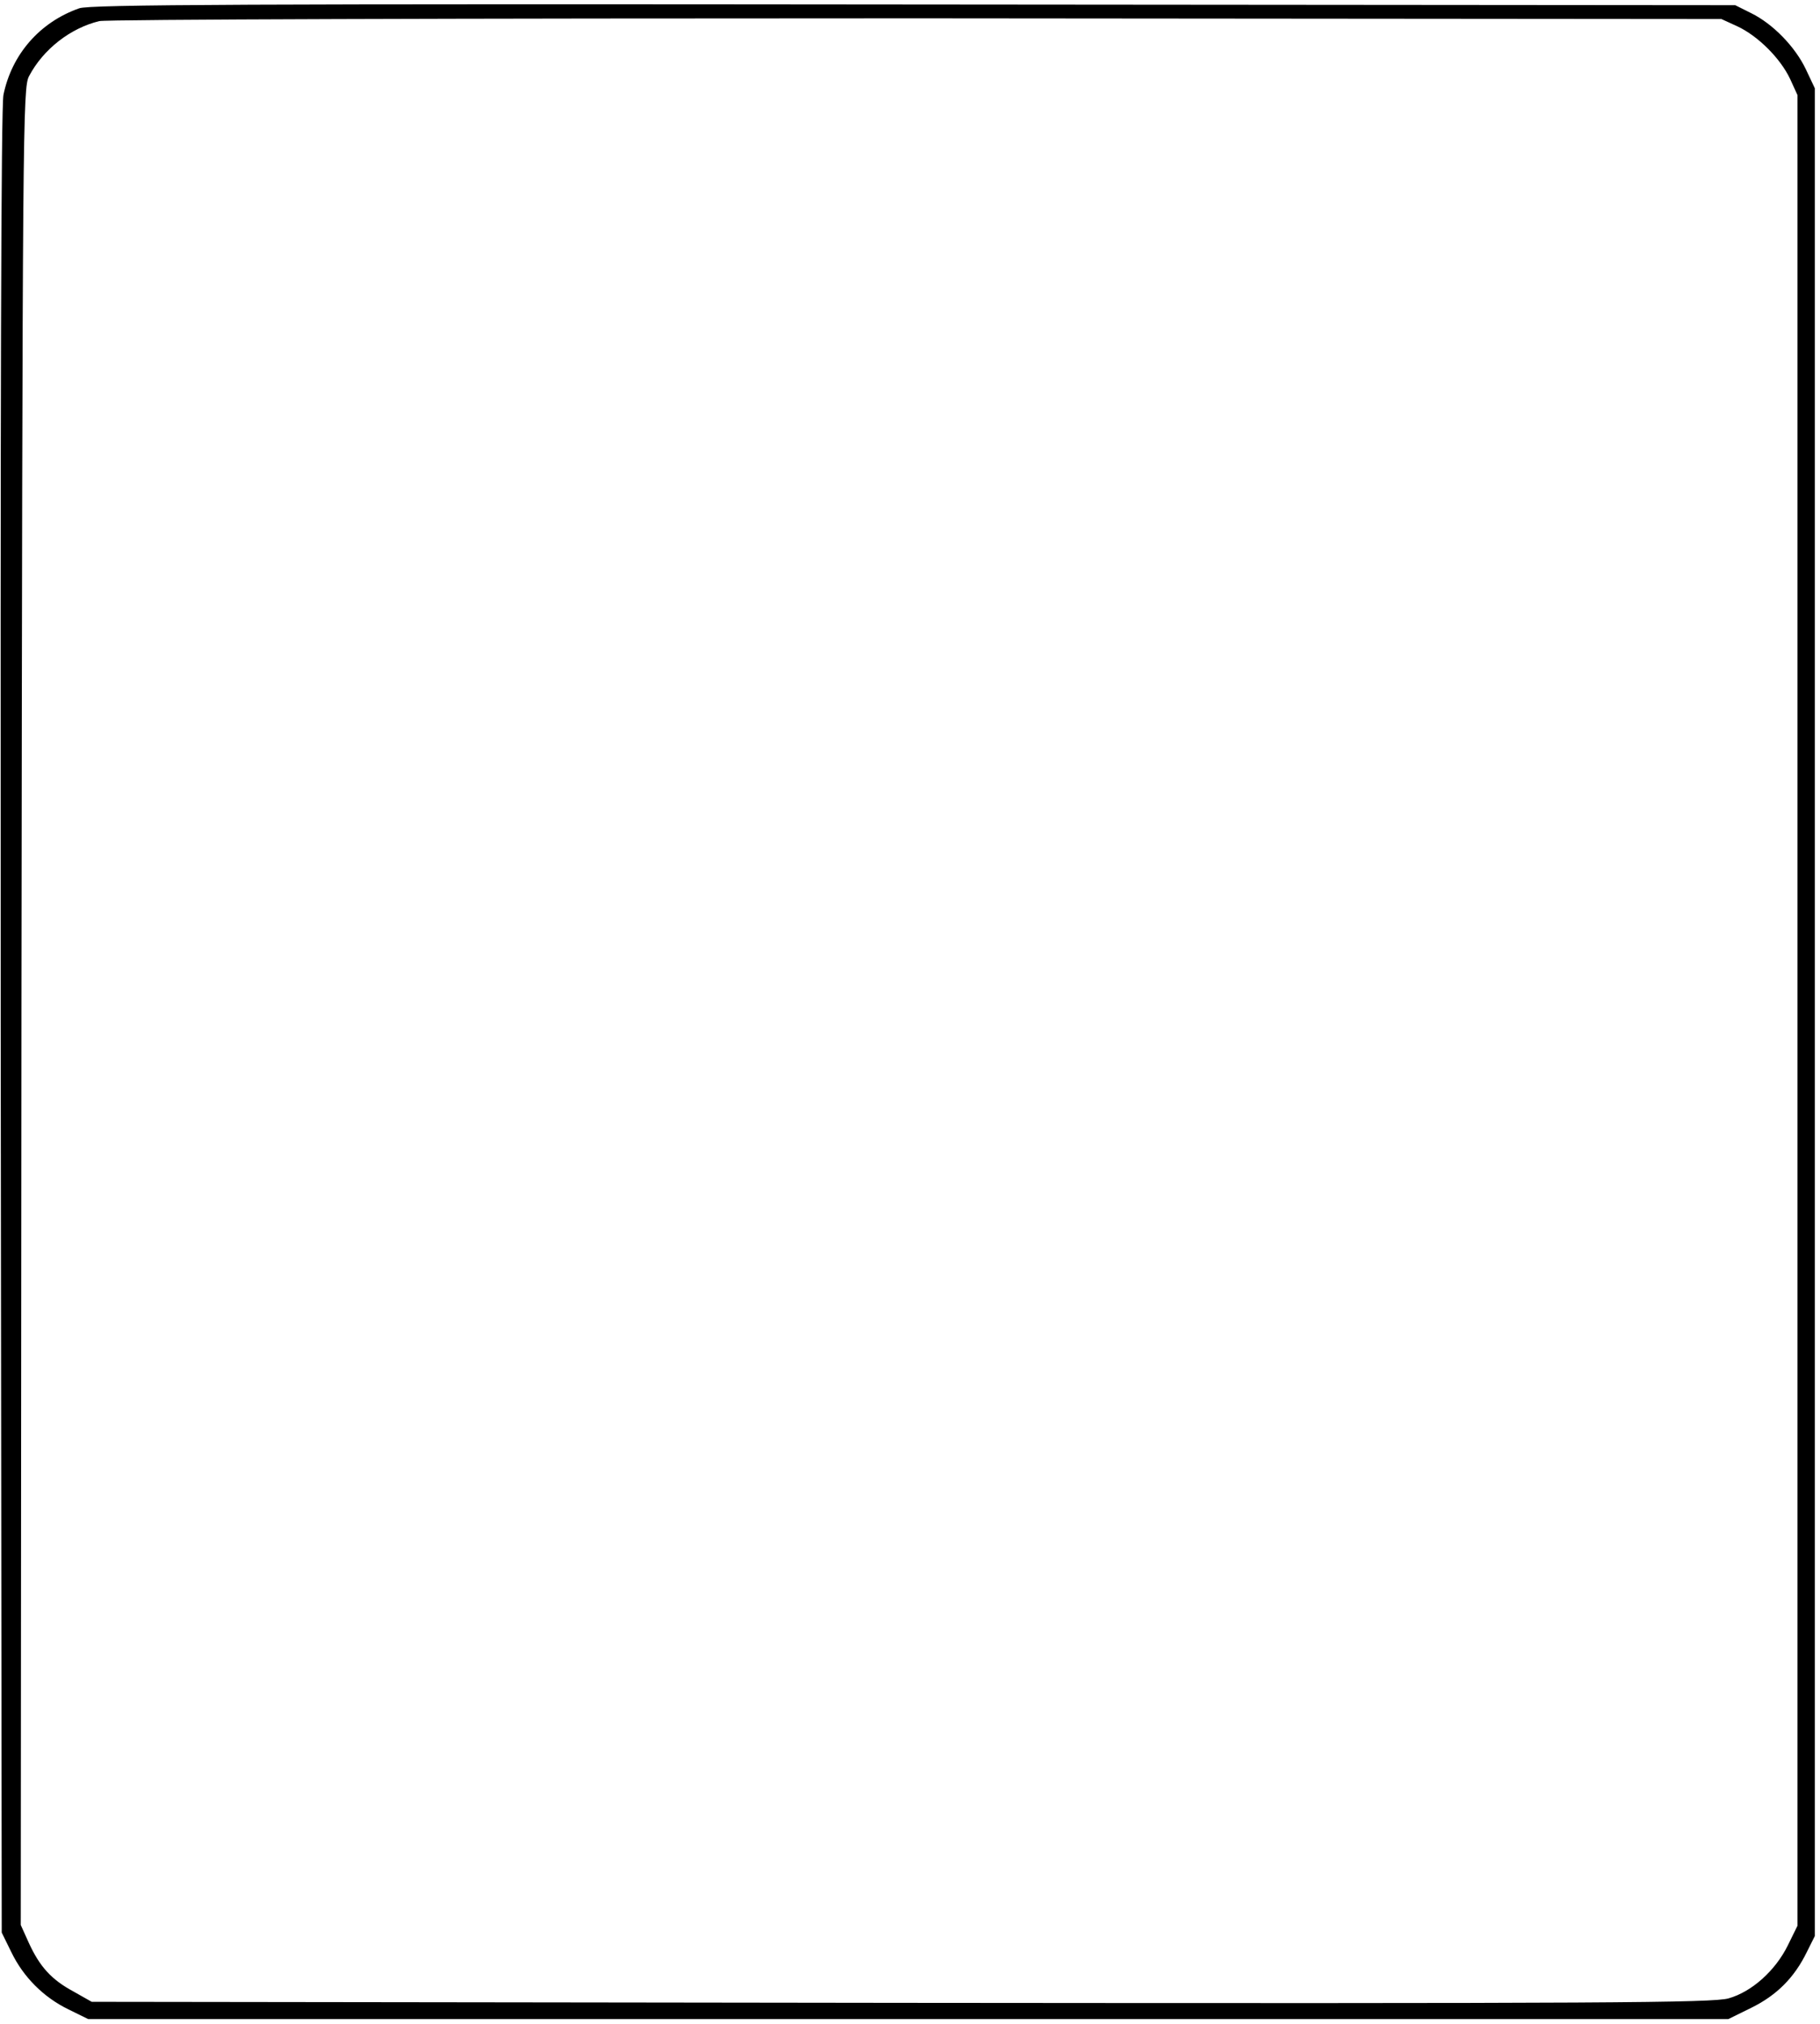 <?xml version="1.0" encoding="UTF-8" standalone="yes"?>
<svg version="1.0" xmlns="http://www.w3.org/2000/svg" width="100%" height="100%" viewBox="0 0 526 585" preserveAspectRatio="xMidYMid meet">
  <g transform="translate(0,585) scale(0.1,-0.1)" fill="#000000" stroke="none">
    <path d="M229 5826 c-114 -40 -195 -133 -219 -250 -7 -35 -9 -873 -8 -2681 l3
-2630 28 -57 c35 -72 93 -130 165 -165 l57 -28 2370 0 2370 0 67 33 c73 36
124 87 160 161 l23 46 0 2670 0 2670 -26 55 c-31 65 -95 131 -158 162 l-46 23
-2375 2 c-1924 2 -2382 0 -2411 -11z m4792 -52 c60 -28 125 -93 153 -153 l21
-46 0 -2645 0 -2645 -28 -57 c-36 -73 -104 -134 -171 -153 -45 -13 -344 -15
-2391 -13 l-2340 3 -53 30 c-63 34 -97 71 -129 141 l-23 51 2 2654 c3 2566 4
2655 22 2689 41 78 120 139 203 159 22 5 1028 8 2363 8 l2325 -2 46 -21z"/>
  </g>
</svg>